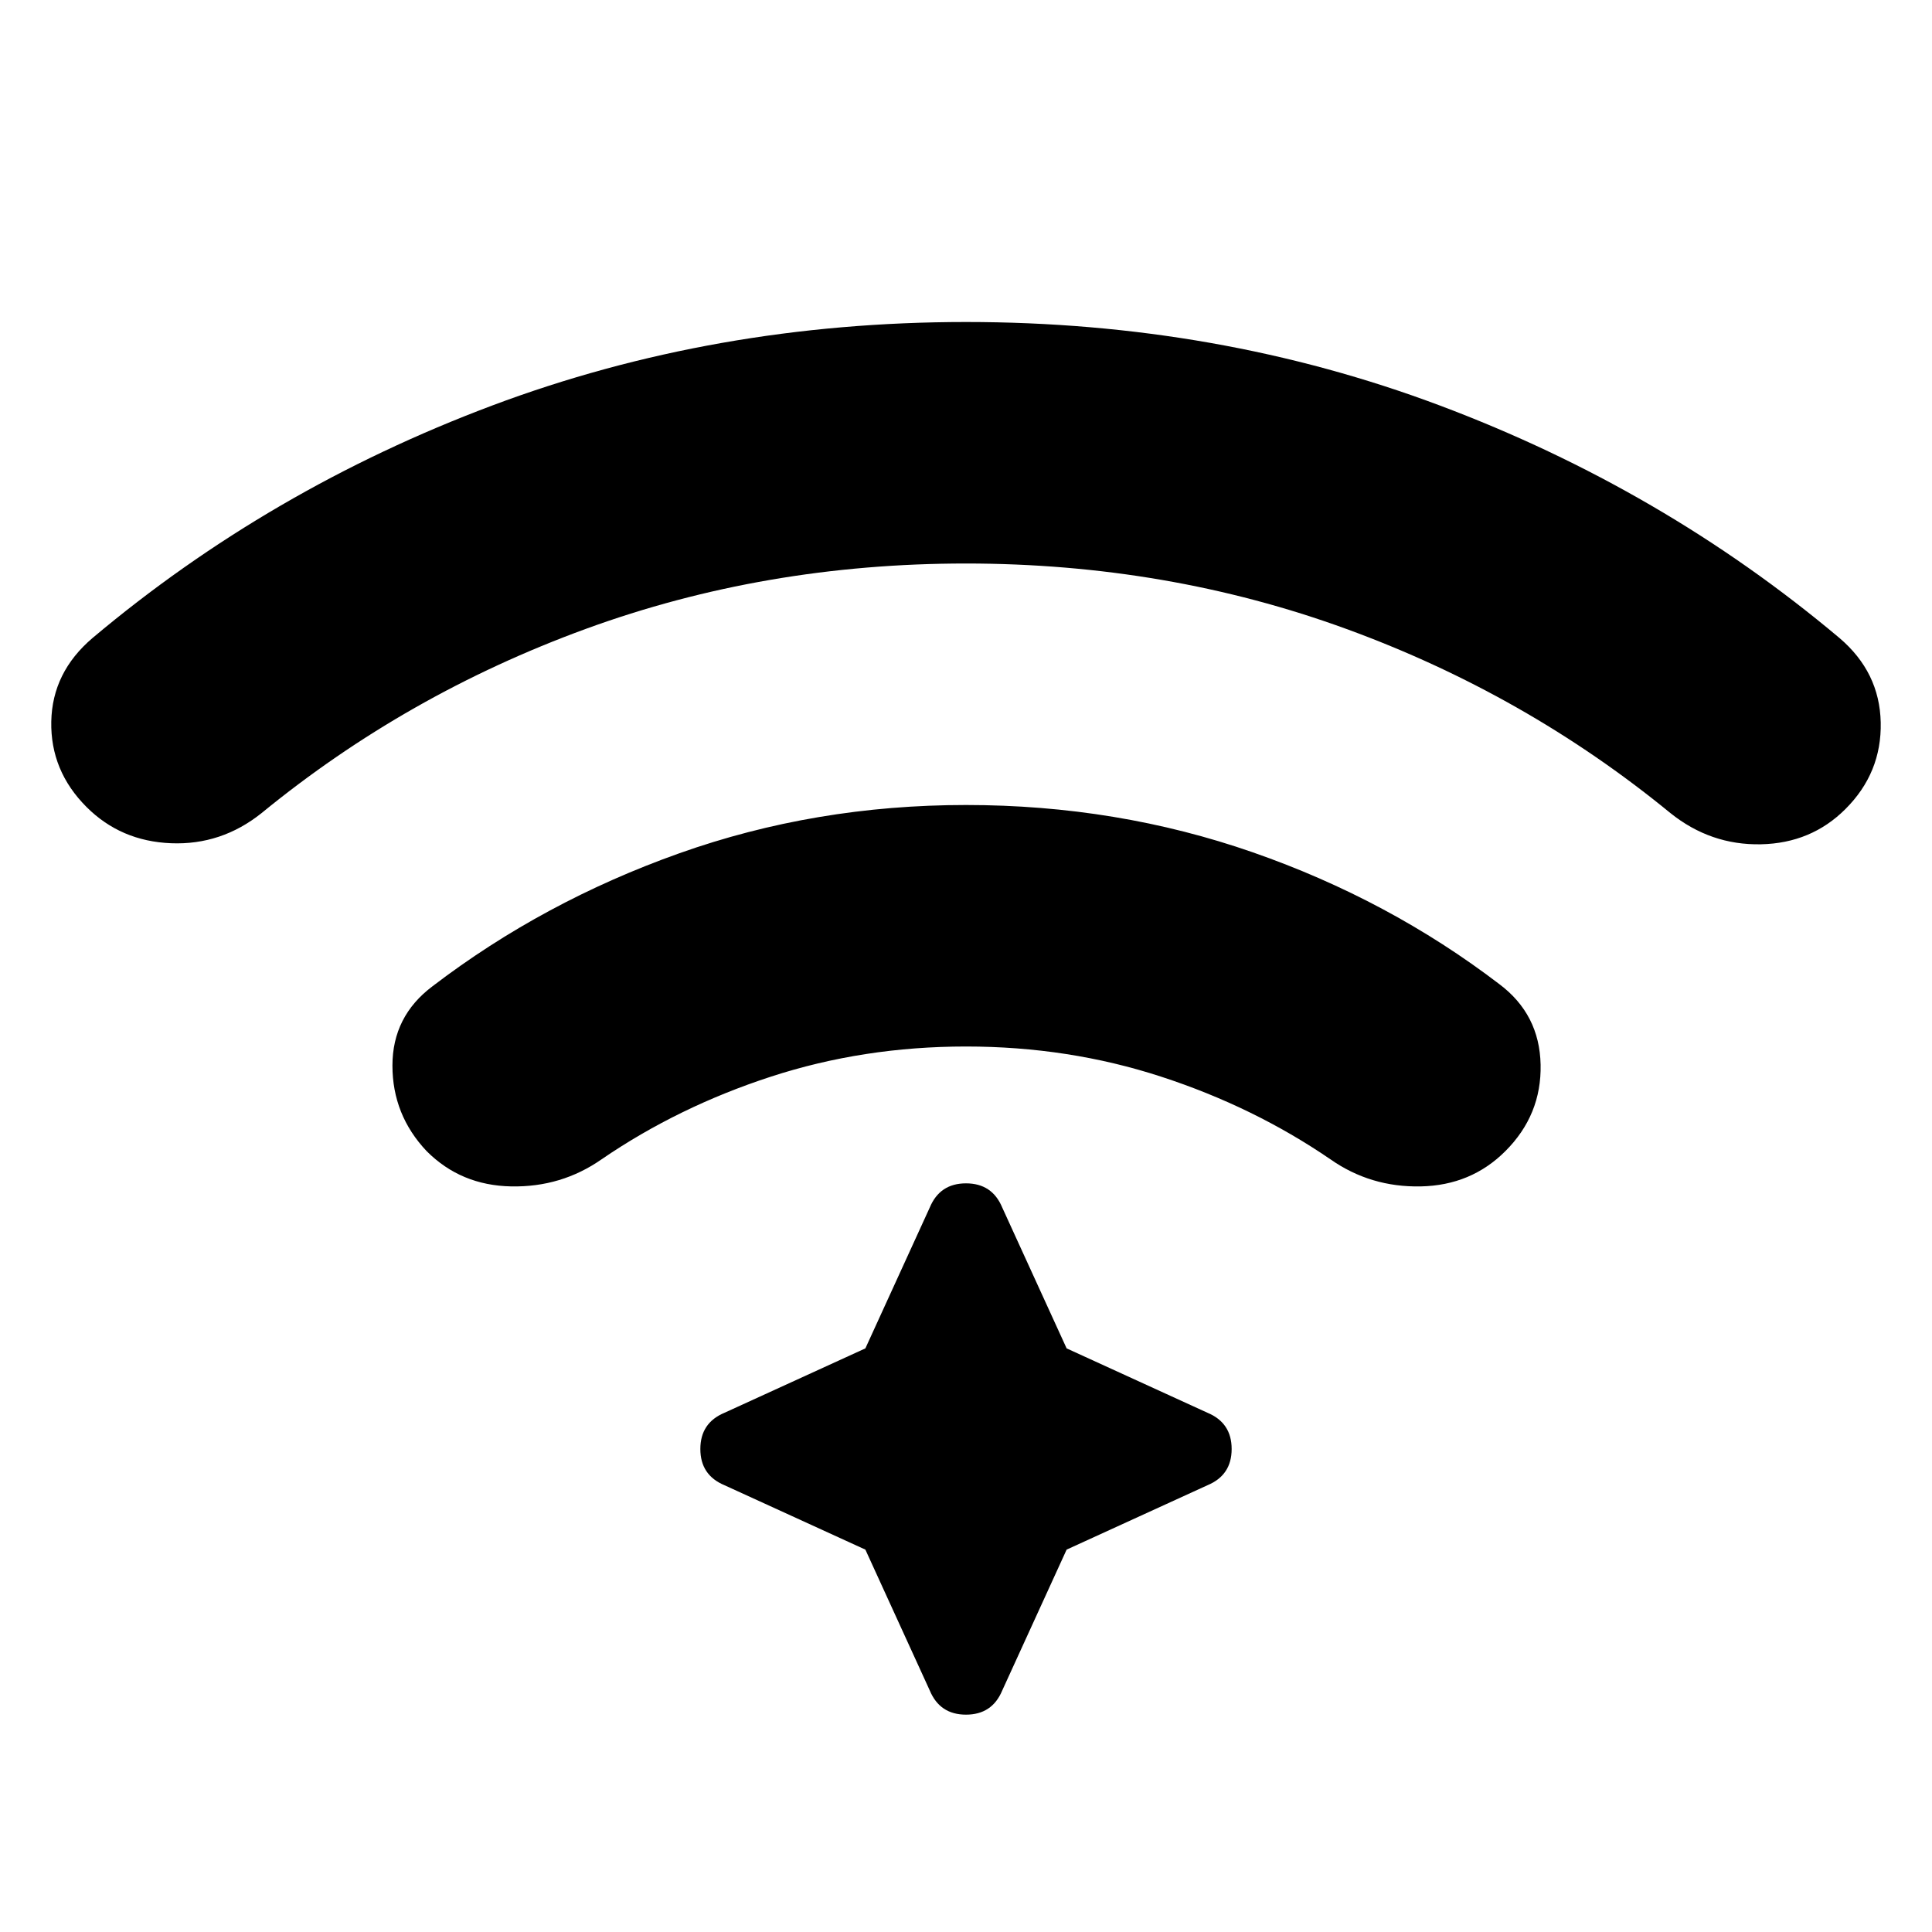 <?xml version="1.0" encoding="utf-8"?>
<!-- Generator: www.svgicons.com -->
<svg xmlns="http://www.w3.org/2000/svg" width="800" height="800" viewBox="0 0 24 24">
<path fill="currentColor" d="M12 10q1.875 0 3.563.588t3.062 1.637q.5.375.513 1T18.7 14.3q-.425.425-1.05.438t-1.125-.338q-.95-.65-2.1-1.025T12 13q-1.275 0-2.425.375t-2.1 1.025q-.5.35-1.125.338T5.3 14.3q-.425-.45-.425-1.063t.5-.987Q6.75 11.2 8.438 10.6T12 10Zm0-6q3.125 0 5.888 1.038t4.962 2.887q.5.425.513 1.05t-.438 1.075q-.425.425-1.05.438T20.75 10.1q-1.8-1.475-4.025-2.287T12 7q-2.5 0-4.725.813T3.25 10.1q-.5.4-1.125.375t-1.05-.45q-.45-.45-.438-1.062t.513-1.038q2.2-1.85 4.963-2.887T12 4Zm-1.25 15.25L9 18.45q-.3-.125-.3-.45t.3-.45l1.75-.8l.8-1.75q.125-.3.45-.3t.45.3l.8 1.75l1.75.8q.3.125.3.45t-.3.45l-1.75.8l-.8 1.75q-.125.3-.45.3t-.45-.3l-.8-1.75Z"/>
</svg>